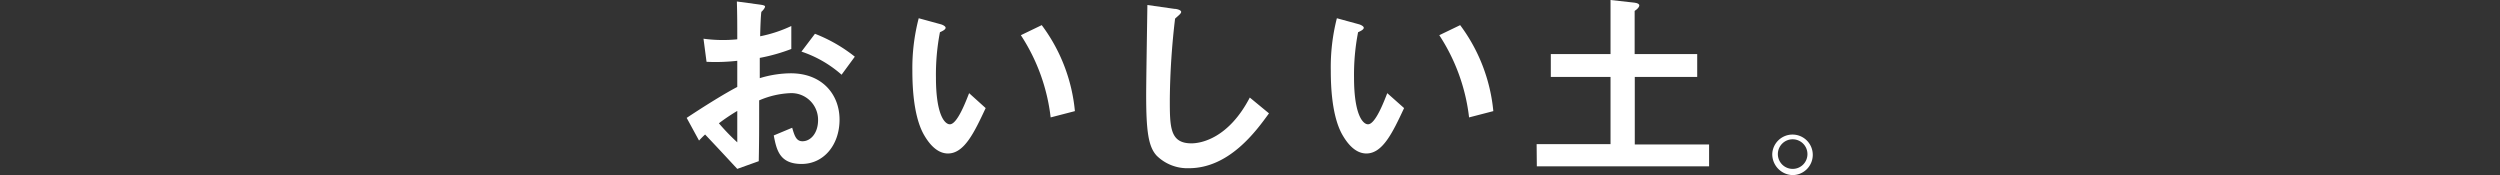 <svg xmlns="http://www.w3.org/2000/svg" viewBox="0 0 370.08 25.92"><rect x="0" y="0" width="370.08" height="25.92" fill="#333333" stroke="none"/><defs><style>.cls-1{fill:#fff;}.cls-2{fill:none;}</style></defs><g id="レイヤー_2" data-name="レイヤー 2"><g id="レイヤー_1-2" data-name="レイヤー 1"><path class="cls-1" d="M117.27,18.91c.35,1.23.62,2,1.52,2,1.23,0,2.31-1.23,2.31-3.12a3.94,3.94,0,0,0-4.13-4,12.89,12.89,0,0,0-4.59,1.07c0,4.44,0,6-.06,9L109.14,25c-1.2-1.28-2.15-2.33-4.76-5.09-.27.24-.69.66-.9.9l-1.83-3.36c2.58-1.71,5.49-3.53,7.49-4.58,0-1.62,0-2.25,0-3.87a28.74,28.74,0,0,1-4.55.15l-.45-3.42a21.36,21.36,0,0,0,5,.09c0-2.15,0-3.56-.06-5.6l3.33.45c.42.06.84.12.84.3s-.24.51-.54.78c-.09.36-.18,3-.18,3.62a19.82,19.82,0,0,0,4.61-1.52V7.25a26.72,26.72,0,0,1-4.67,1.32c0,.63,0,1.29,0,3a16,16,0,0,1,4.59-.72c4.64,0,7.22,3.12,7.22,6.86s-2.34,6.56-5.61,6.56-3.71-2.06-4.13-4.22Zm-8.13-2.49a28.57,28.57,0,0,0-2.72,1.83,32,32,0,0,0,2.72,2.82Zm15.44-5.36a17.13,17.13,0,0,0-5.94-3.42l2-2.64a22.67,22.67,0,0,1,5.9,3.39Z"/><path class="cls-1" d="M145.91,16c-1.71,3.66-3.18,6.72-5.58,6.72-1.73,0-2.9-1.65-3.5-2.67s-1.77-3.54-1.77-9.56A29.16,29.16,0,0,1,136,2.7l3.29.9c.21.06.69.27.69.51s-.36.45-.84.66a33.08,33.08,0,0,0-.59,6.71c0,5.54,1.31,6.92,2.06,6.92,1.08,0,2.34-3.3,2.85-4.61Zm9.62,1.38a28.08,28.08,0,0,0-4.41-12.17l3.09-1.49a25.16,25.16,0,0,1,4.91,12.73Z"/><path class="cls-1" d="M187.85,16.78C186,19.33,182,24.9,176,24.9a6.47,6.47,0,0,1-4.77-1.85c-1.23-1.32-1.56-3.6-1.56-9,0-1.95.15-11.15.18-13.31l4,.57c.36,0,1,.18,1,.45s-.45.57-.9,1a108.41,108.41,0,0,0-.78,11.89c0,4.17,0,6.57,3.21,6.57,1.46,0,5.51-.78,8.63-6.78Z"/><path class="cls-1" d="M207.85,16c-1.71,3.66-3.18,6.72-5.58,6.72-1.74,0-2.9-1.65-3.5-2.67S197,16.51,197,10.49a29.16,29.16,0,0,1,.9-7.79l3.29.9c.21.06.69.27.69.51s-.36.45-.84.66a32.88,32.88,0,0,0-.6,6.71c0,5.54,1.32,6.92,2.07,6.92,1.08,0,2.34-3.3,2.85-4.61Zm9.62,1.38a28.08,28.08,0,0,0-4.41-12.17l3.09-1.49a25.25,25.25,0,0,1,4.91,12.73Z"/><path class="cls-1" d="M227.47,21.34h10.94V11.39h-8.84V8h8.84V0l3.51.39c.51.06.75.21.75.42s-.24.51-.69.81V8h9.26v3.39H242v10h11v3.23h-25.5Z"/><path class="cls-1" d="M262.35,22.81a3,3,0,1,1,3,3.11A3.1,3.1,0,0,1,262.35,22.81Zm5.21,0A2.19,2.19,0,1,0,265.37,25,2.18,2.18,0,0,0,267.56,22.81Z"/><rect class="cls-2" width="370.08" height="18.61"/></g></g></svg>